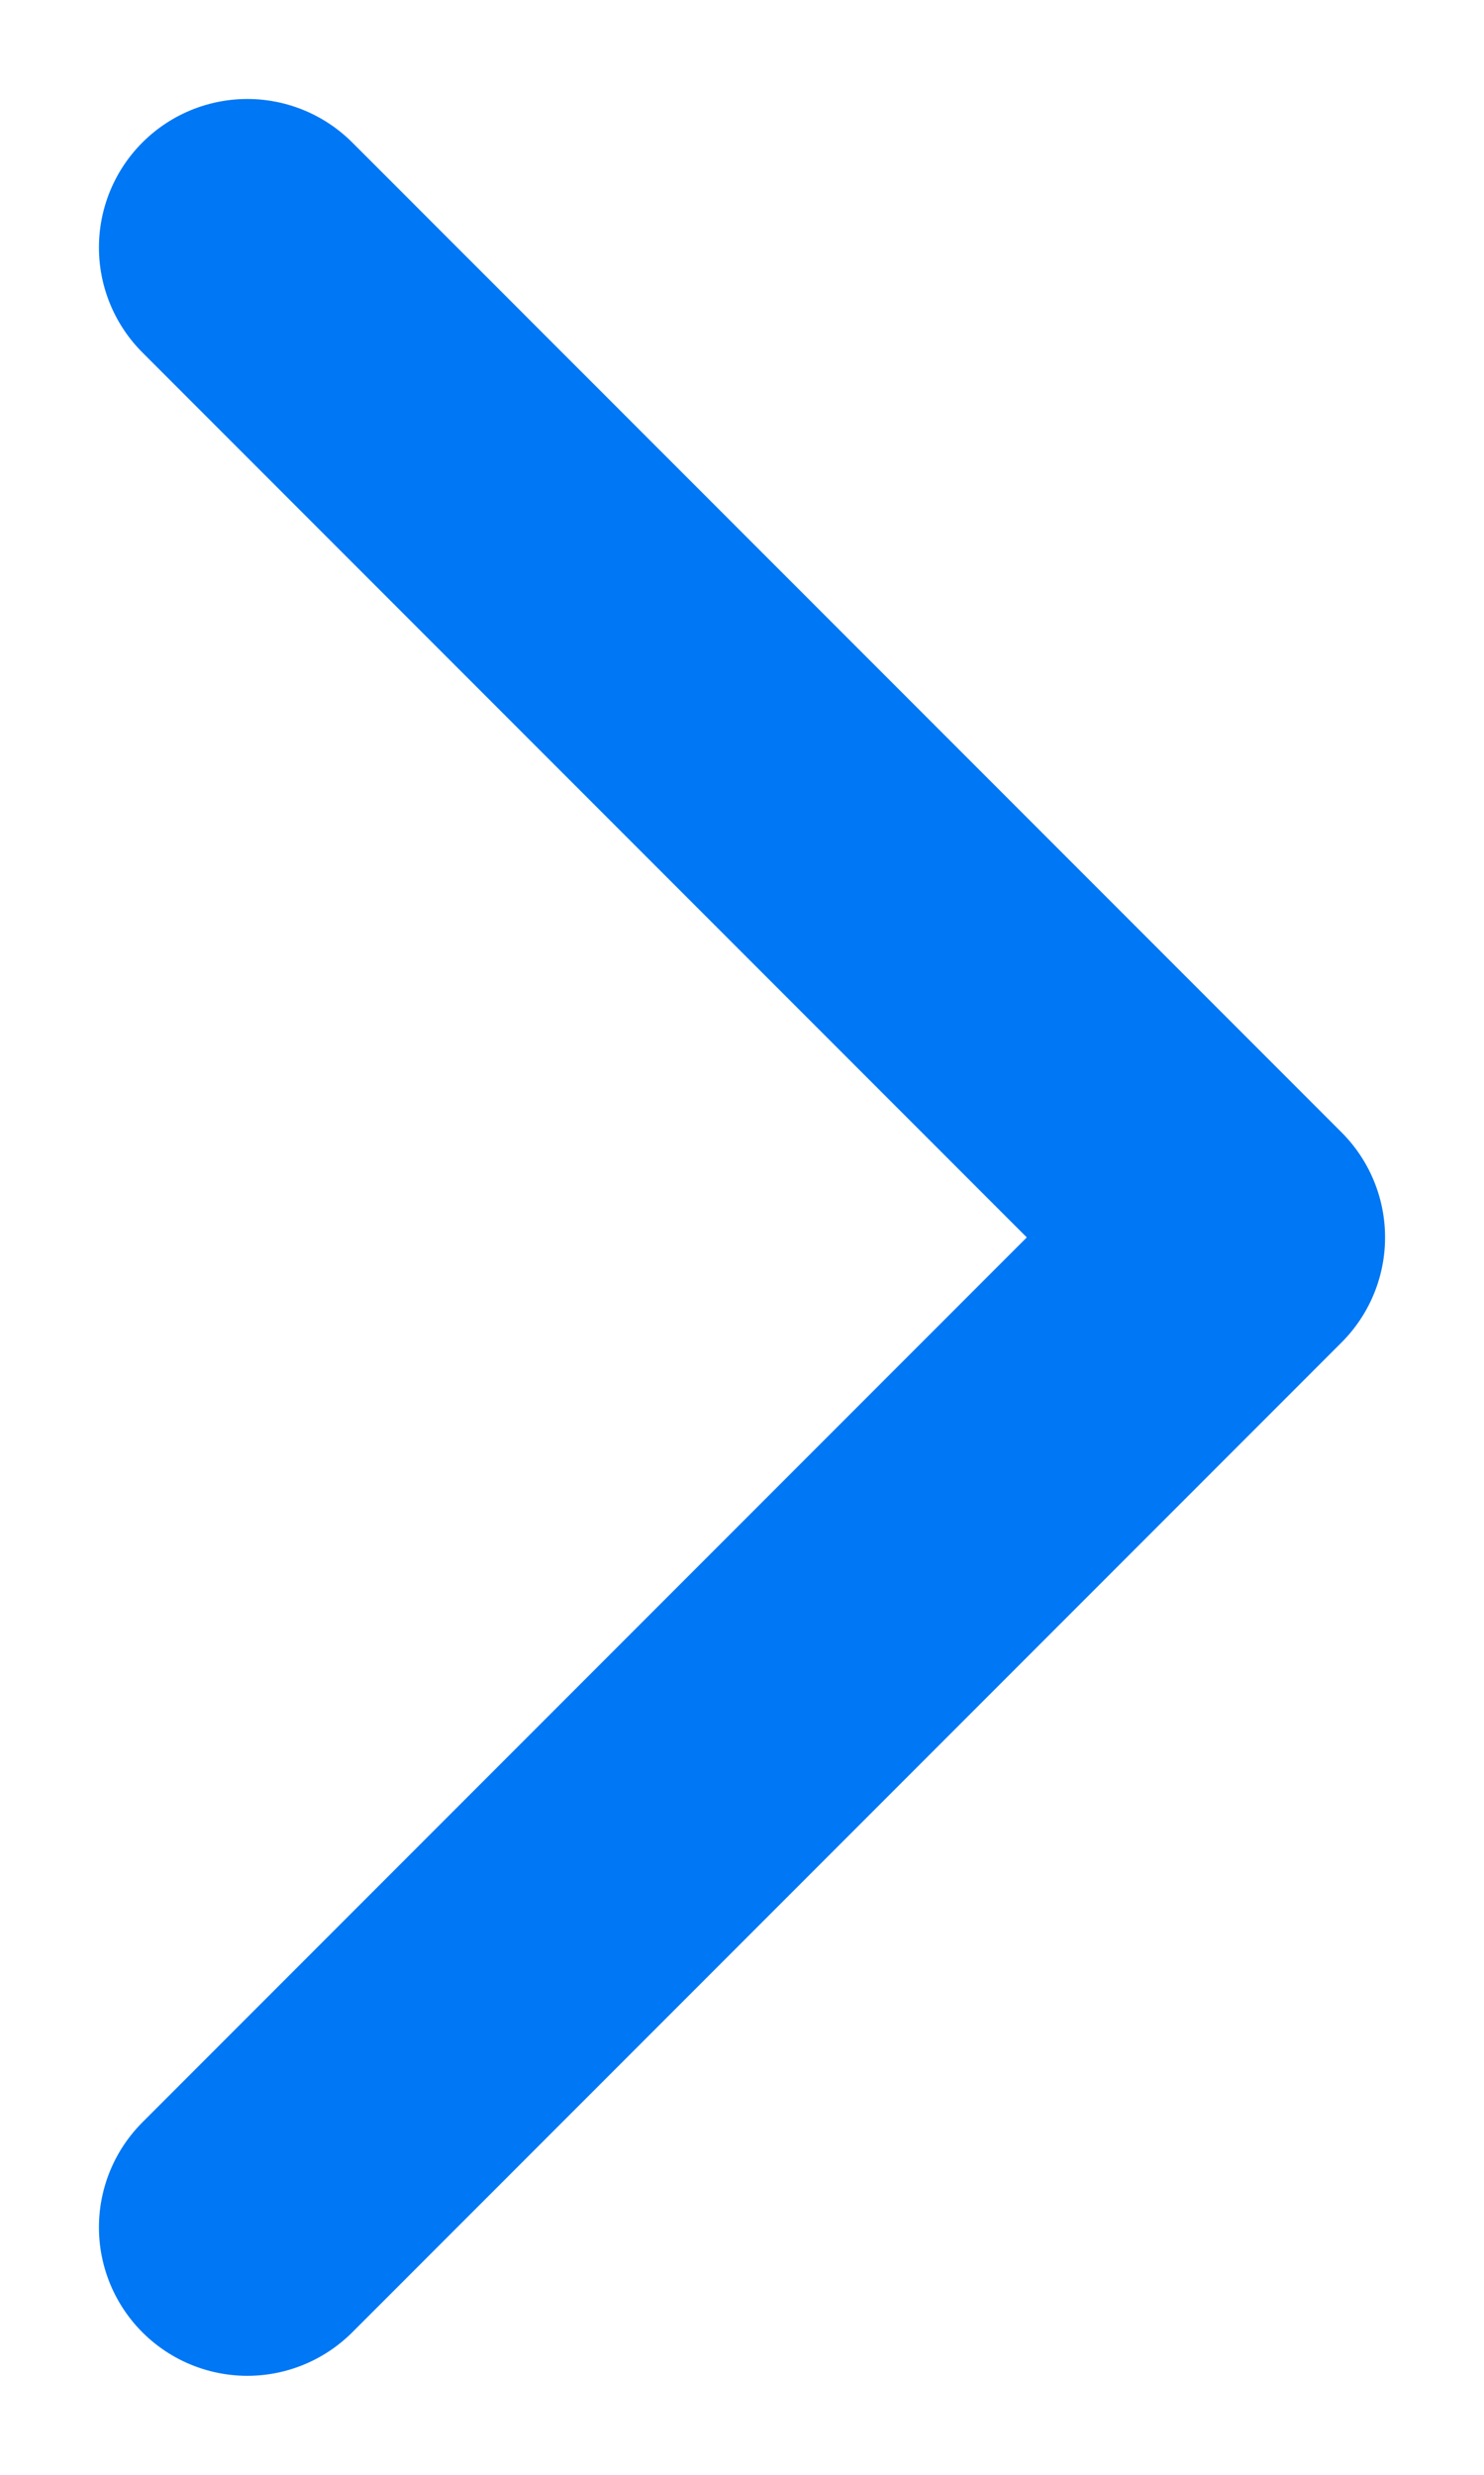 <svg width="6" height="10" viewBox="0 0 6 10" fill="none" xmlns="http://www.w3.org/2000/svg">
<path d="M1 1L5 5L1 9" stroke="#0077F5" stroke-width="1.2" stroke-linecap="round" stroke-linejoin="round"/>
</svg>

